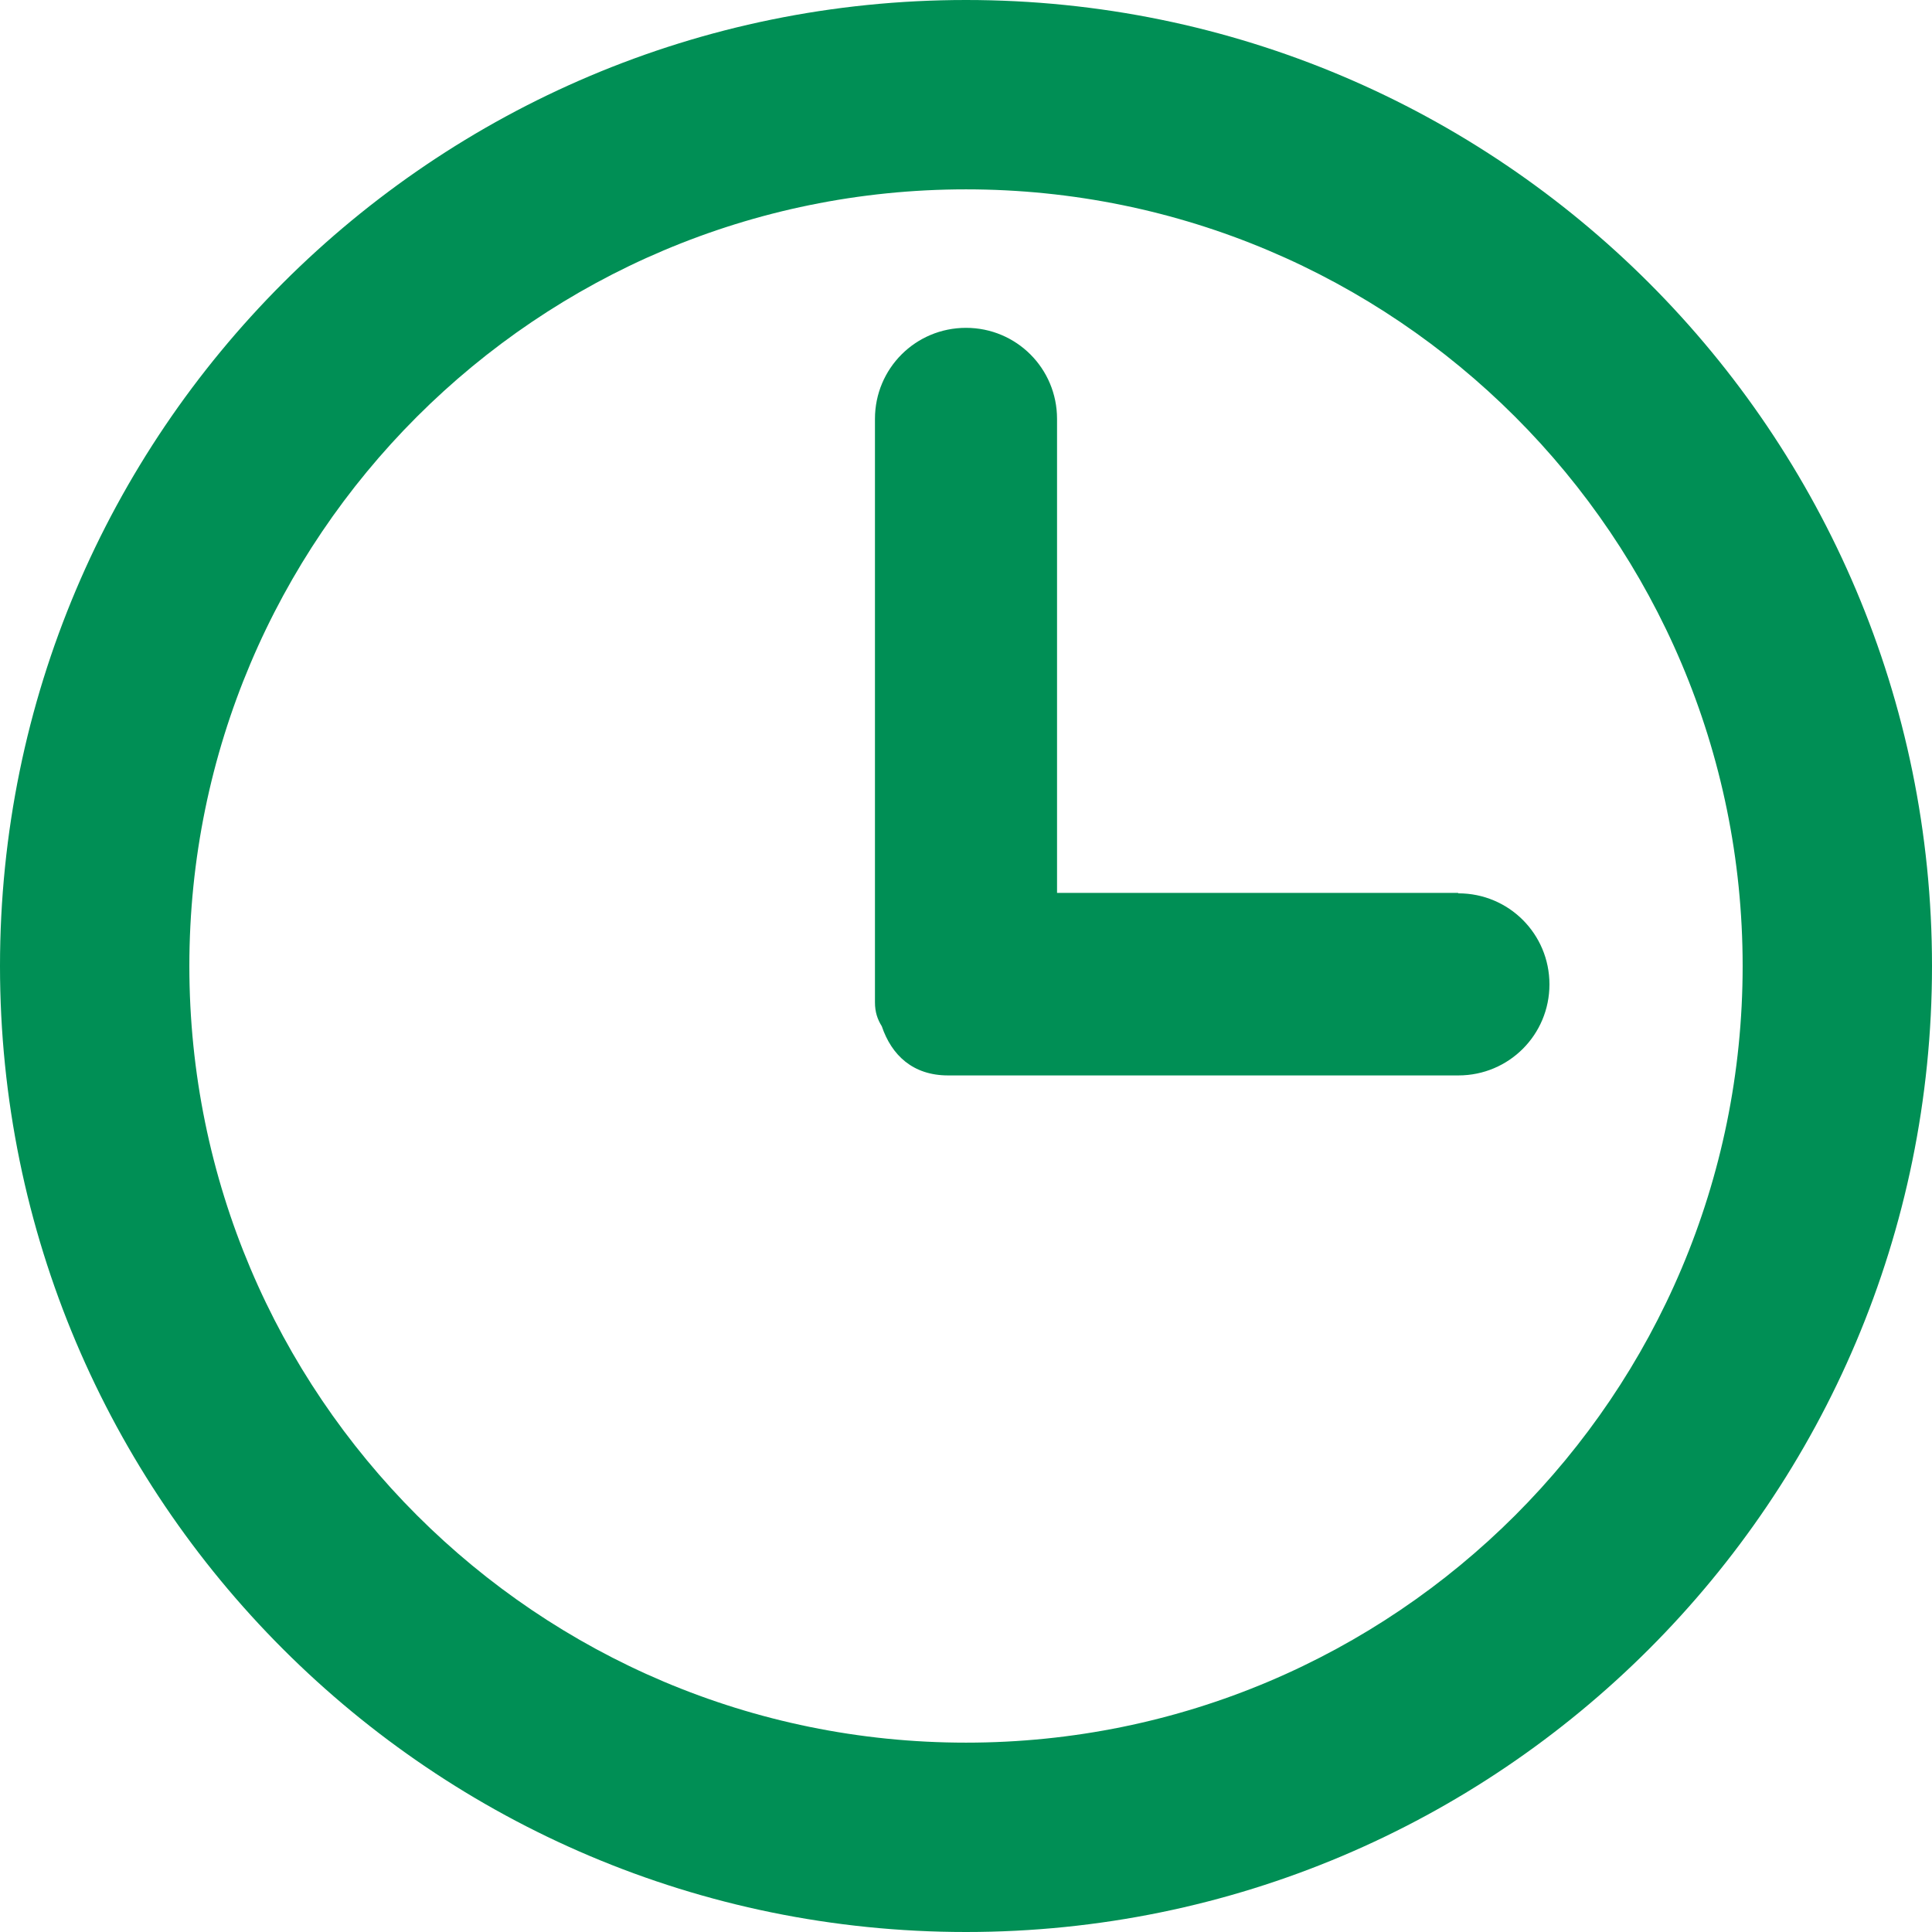 <?xml version="1.0" encoding="UTF-8"?>
<svg id="Layer_1" data-name="Layer 1" xmlns="http://www.w3.org/2000/svg" version="1.1" viewBox="0 0 452 452">
  <defs>
    <style>
      .cls-1 {
        fill: #008f55;
        fill-rule: evenodd;
        stroke-width: 0px;
      }
    </style>
  </defs>
  <path class="cls-1" d="M226,0C101.2,0,0,101.2,0,226s101.2,226,226,226,226-101.2,226-226S350.8,0,226,0ZM226,407.7c-100.3,0-181.7-81.3-181.7-181.7S125.7,44.3,226,44.3s181.7,81.3,181.7,181.7-81.3,181.7-181.7,181.7ZM341.1,208.9h-93.8v-110.9c0-11.8-9.5-21.3-21.3-21.3s-21.3,9.5-21.3,21.3v136.5c0,2.3.6,4,1.6,5.6,2.3,6.8,7.3,11.5,15.5,11.5h119.4c11.8,0,21.3-9.5,21.3-21.3s-9.5-21.3-21.3-21.3Z"/>
</svg>